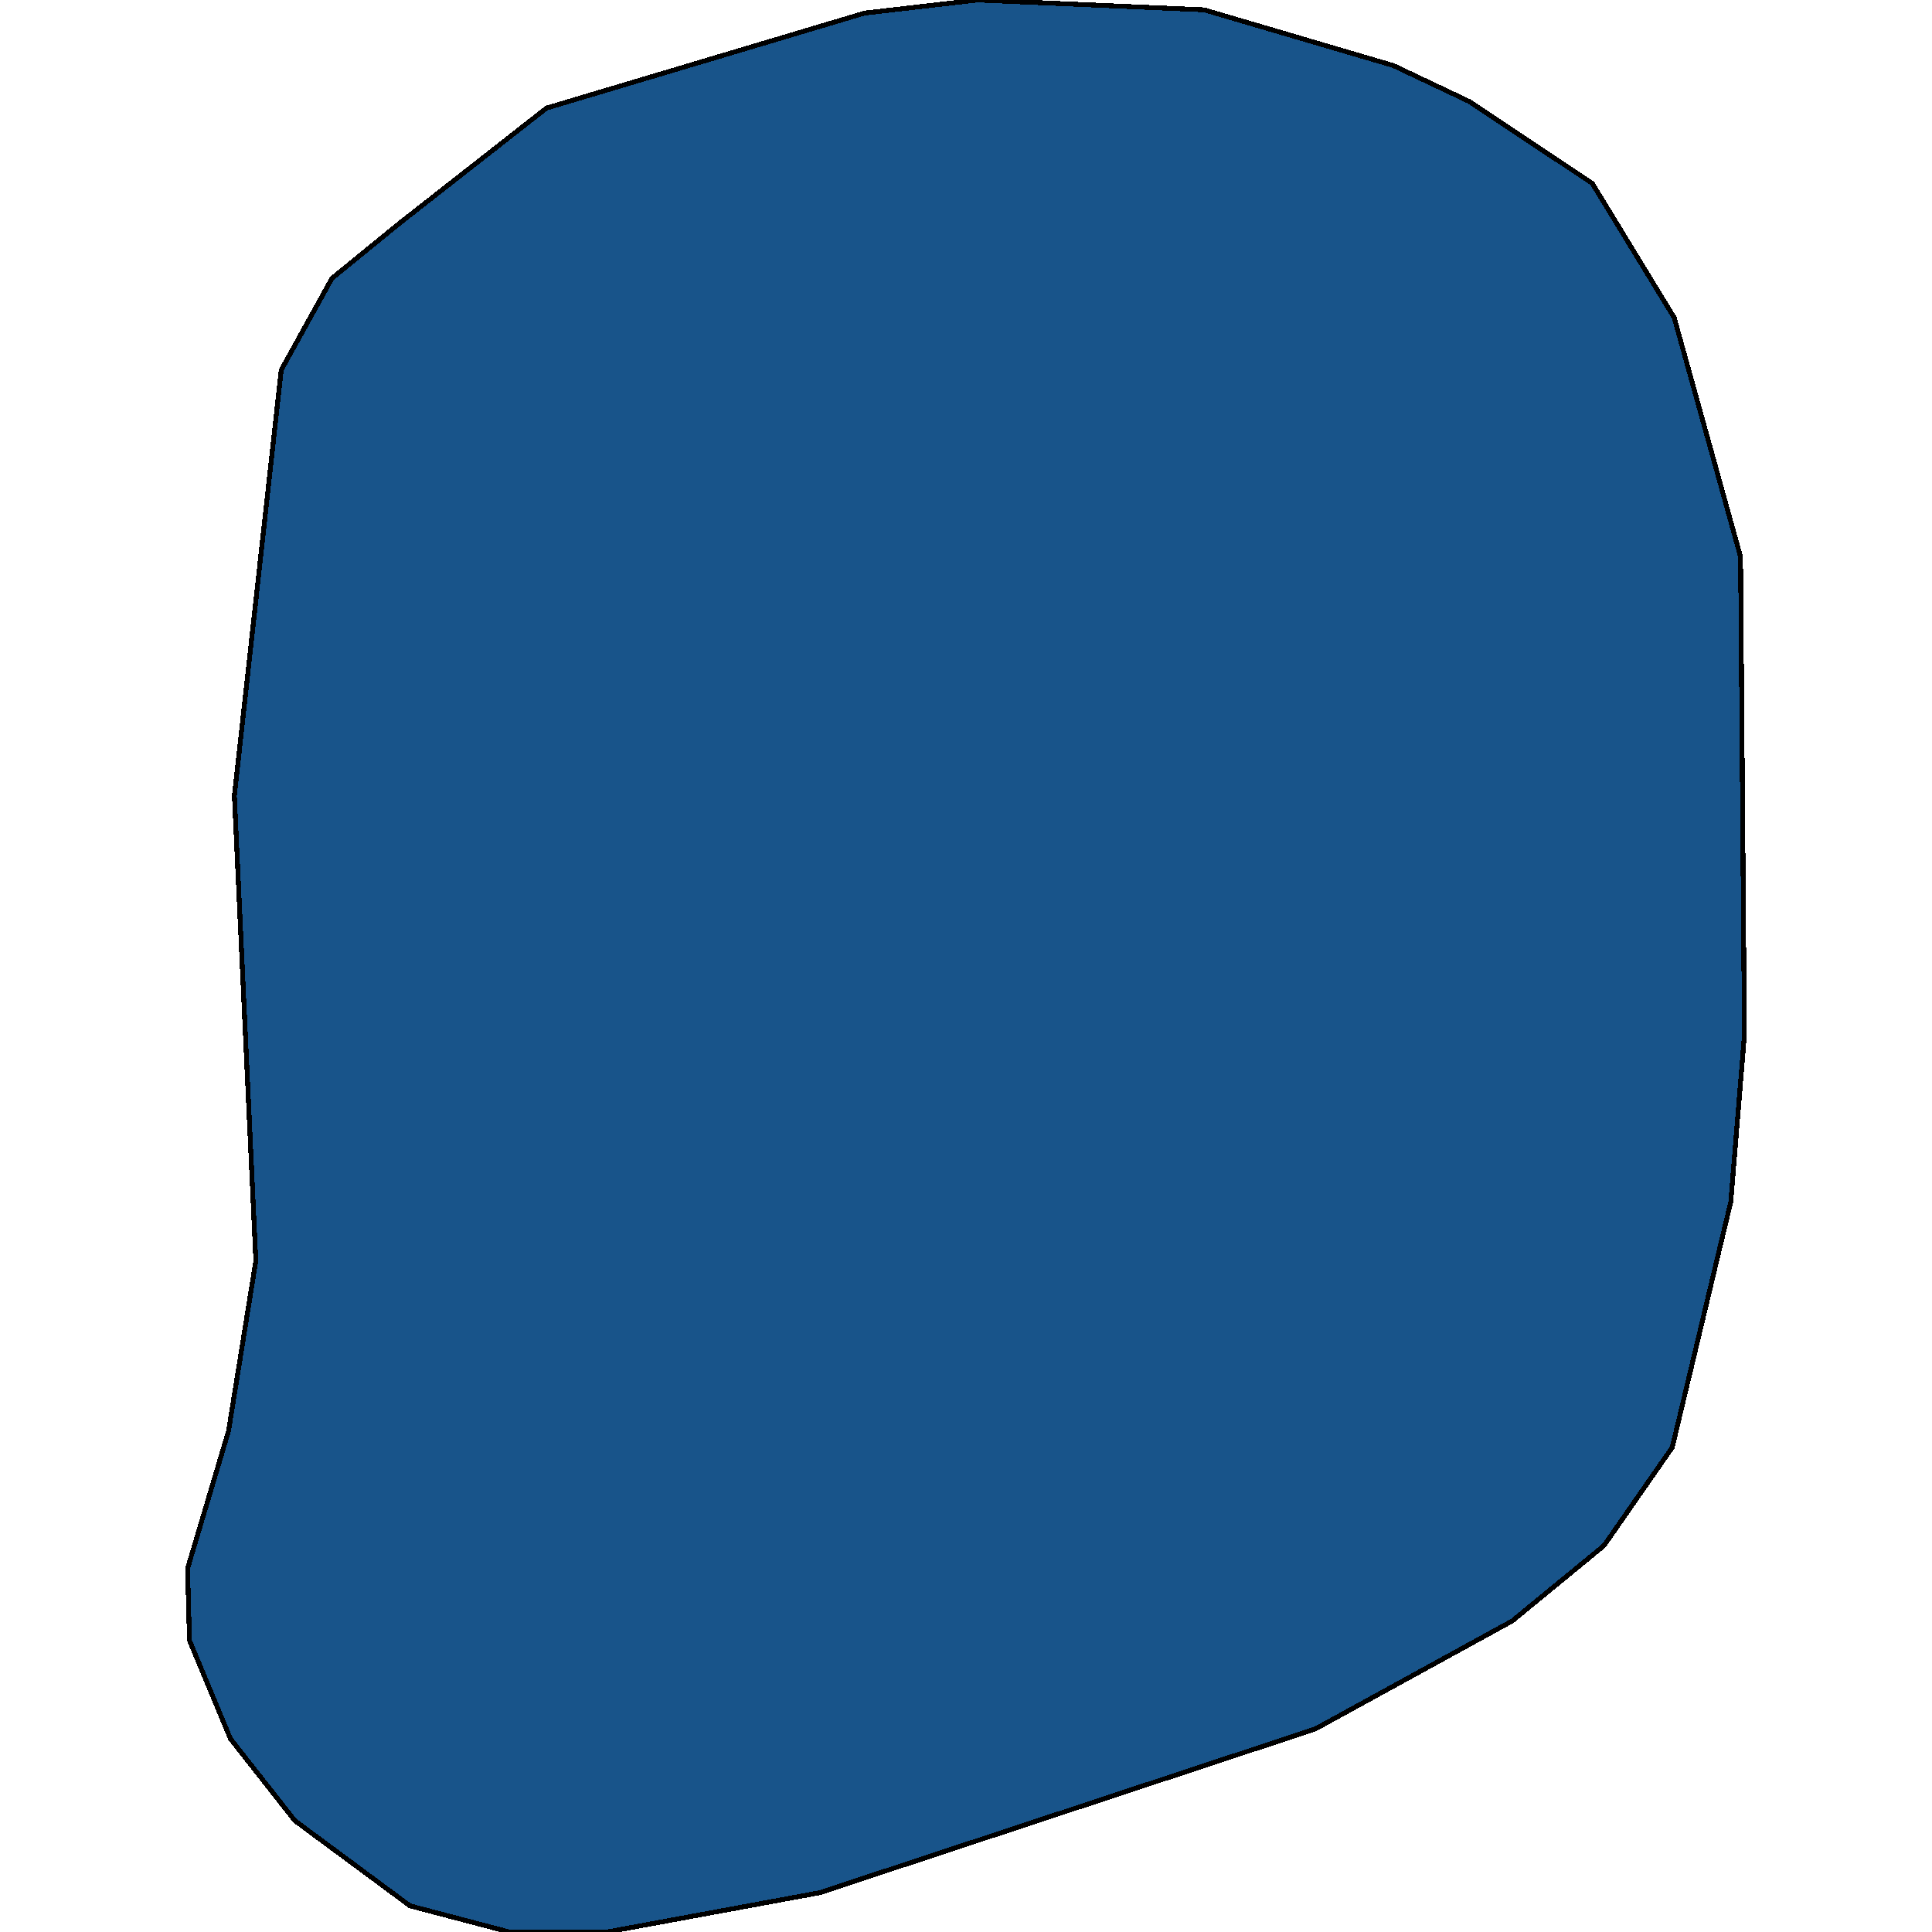 <svg xmlns="http://www.w3.org/2000/svg" width="400" height="400"><path style="stroke: black; fill: #18548a; shape-rendering: crispEdges; stroke-width: 1px;" d="M82.861,46.105L113.155,22.374L178.996,2.712L202.424,0L249.279,2.034L288.46,13.56L304.214,21.018L329.661,37.968L346.626,65.767L360.36,115.26L361.168,214.244L358.34,248.82L346.222,299.666L332.085,320.004L313.1,335.597L272.303,357.969L169.705,391.865L125.677,400L105.481,400L84.88,394.577L61.049,376.951L47.719,360.002L39.236,339.665L38.832,324.75L47.315,296.277L52.97,261.023L48.527,164.752L58.221,76.614L68.723,57.631Z"></path></svg>
